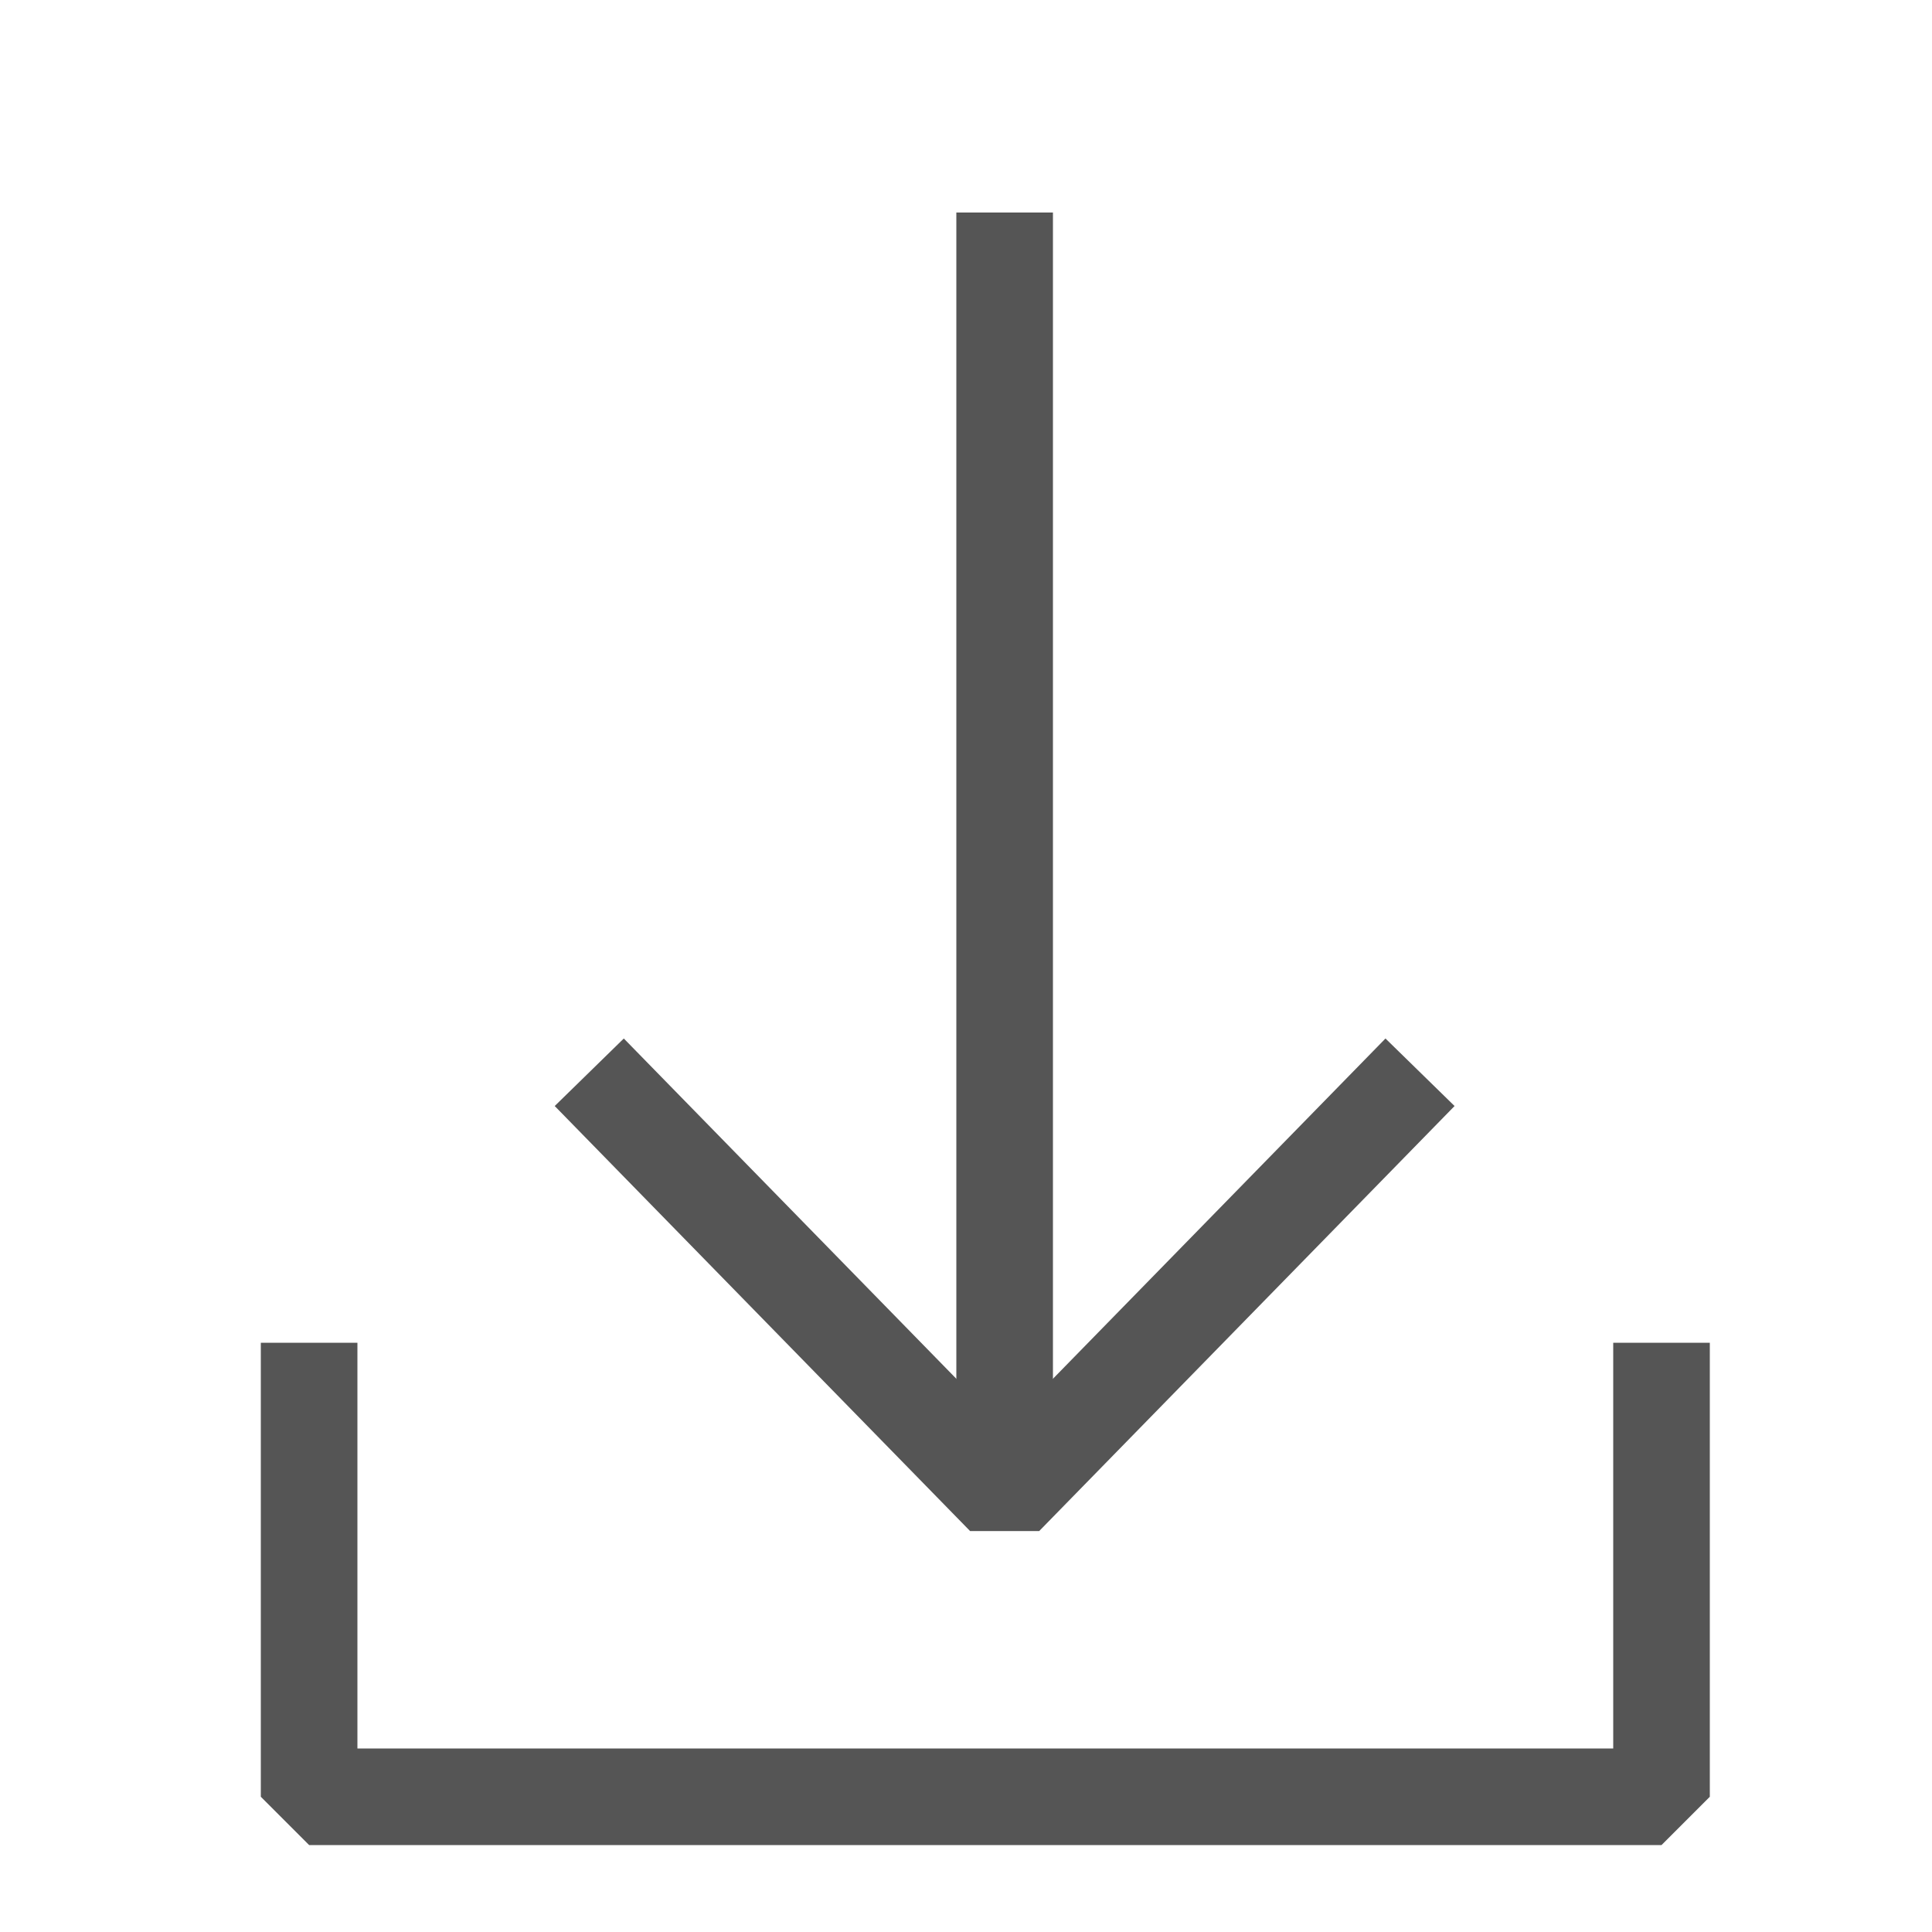 <?xml version="1.0" encoding="utf-8"?>
<!-- Generator: Adobe Illustrator 26.0.0, SVG Export Plug-In . SVG Version: 6.00 Build 0)  -->
<svg version="1.1" id="Layer_1" xmlns="http://www.w3.org/2000/svg" xmlns:xlink="http://www.w3.org/1999/xlink" x="0px" y="0px"
	 viewBox="0 0 20 20" style="enable-background:new 0 0 20 20;" xml:space="preserve">
<style type="text/css">
	.st0{fill:none;stroke:#555;stroke-linejoin:bevel;stroke-miterlimit:10;}
	.st1{fill:none;stroke:#555;stroke-miterlimit:10;}
</style>
<polyline class="st0" points="17.2,13.9 17.2,18.6 3.2,18.6 3.2,13.9 "/>
<g>
	<g>
		<line class="st1" x1="10.4" y1="15.5" x2="10.4" y2="2.2"/>
	</g>
	<polyline class="st0" points="6.1,11.1 10.4,15.5 14.7,11.1 	"/>
</g>
</svg>
